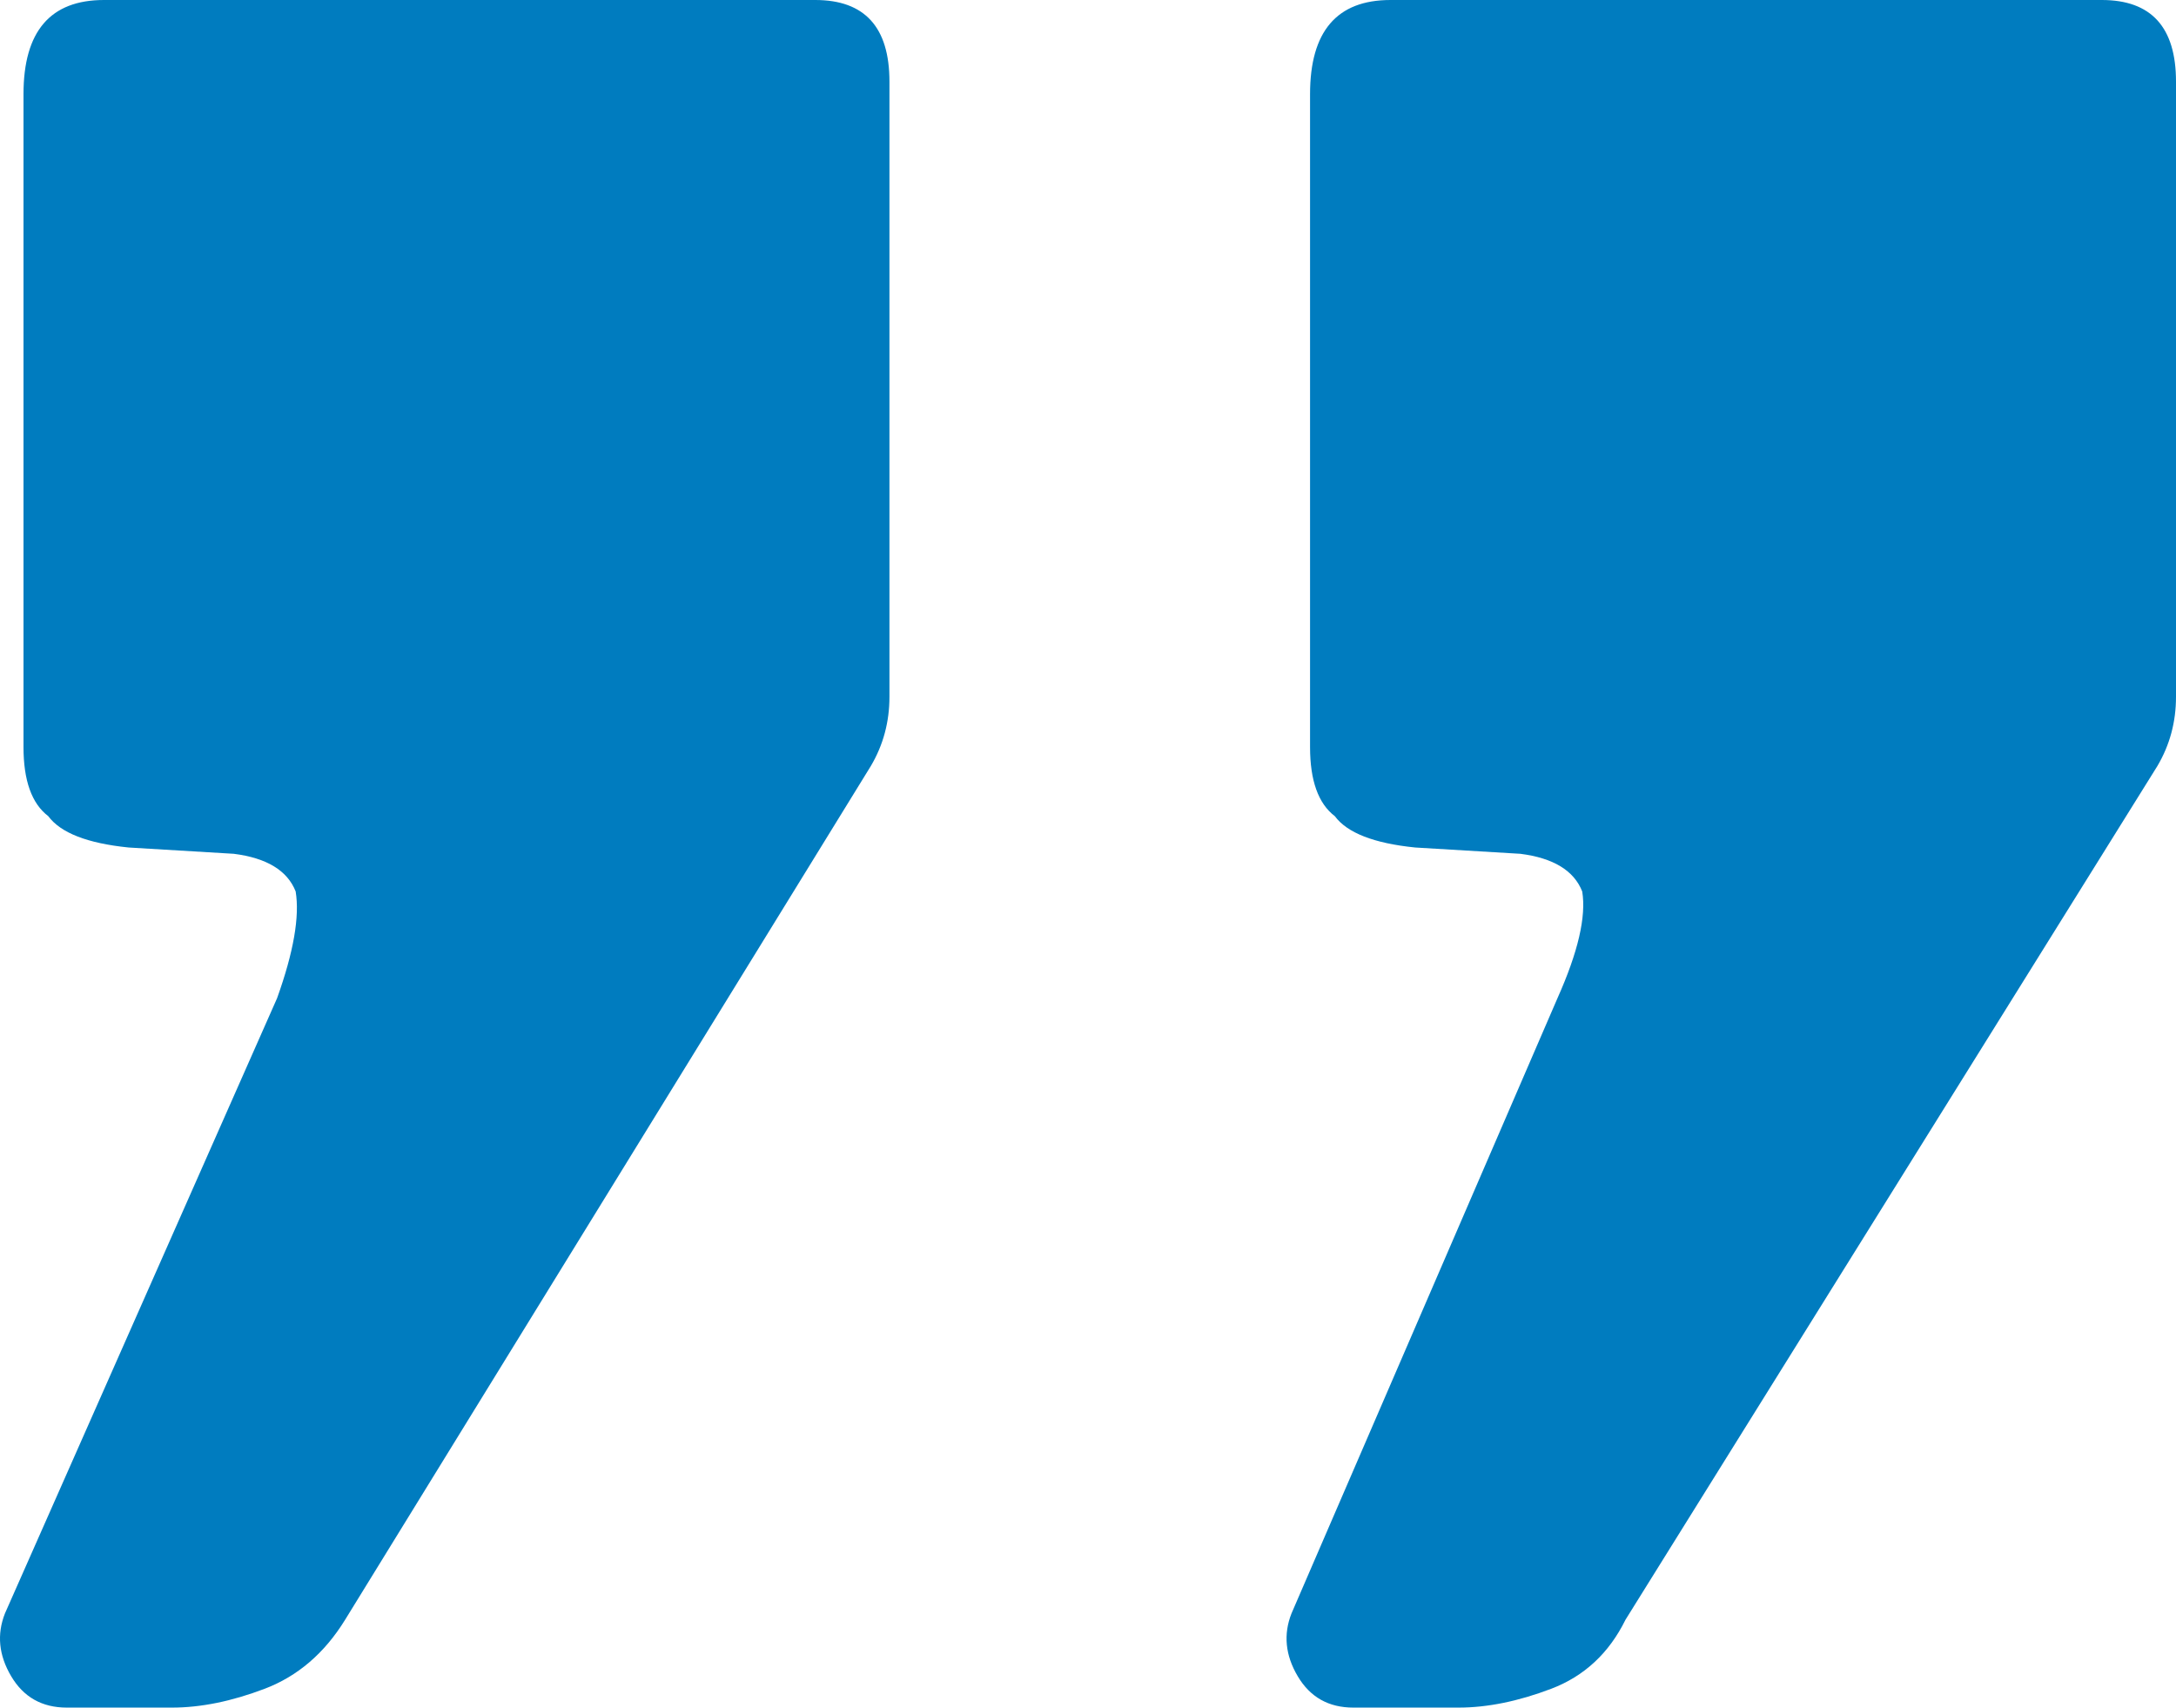 <svg xmlns="http://www.w3.org/2000/svg" width="65" height="51" viewBox="0 0 65 51" fill="none"><path d="M24.352 -0C25.83 -0 26.569 0.812 26.569 2.437V20.812C26.569 21.562 26.384 22.25 26.015 22.875L10.31 48.375C9.694 49.375 8.893 50.062 7.908 50.437C6.922 50.812 5.999 51 5.136 51H1.995C1.256 51 0.702 50.687 0.333 50.062C-0.037 49.437 -0.099 48.812 0.148 48.187L8.277 29.812C8.77 28.437 8.955 27.375 8.832 26.625C8.585 26 7.969 25.625 6.984 25.5L3.843 25.312C2.611 25.187 1.811 24.875 1.441 24.375C0.948 24 0.702 23.312 0.702 22.312V2.812C0.702 0.937 1.503 -0 3.104 -0H24.352ZM62.783 -0C64.261 -0 65 0.812 65 2.437V20.812C65 21.562 64.815 22.25 64.446 22.875L48.556 48.375C48.063 49.375 47.324 50.062 46.339 50.437C45.353 50.812 44.43 51 43.567 51H40.426C39.687 51 39.133 50.687 38.764 50.062C38.394 49.437 38.332 48.812 38.579 48.187L46.524 29.812C47.139 28.437 47.386 27.375 47.263 26.625C47.016 26 46.4 25.625 45.415 25.5L42.274 25.312C41.042 25.187 40.242 24.875 39.872 24.375C39.379 24 39.133 23.312 39.133 22.312V2.812C39.133 0.937 39.934 -0 41.535 -0H62.783Z" fill="#007CBF"></path></svg>